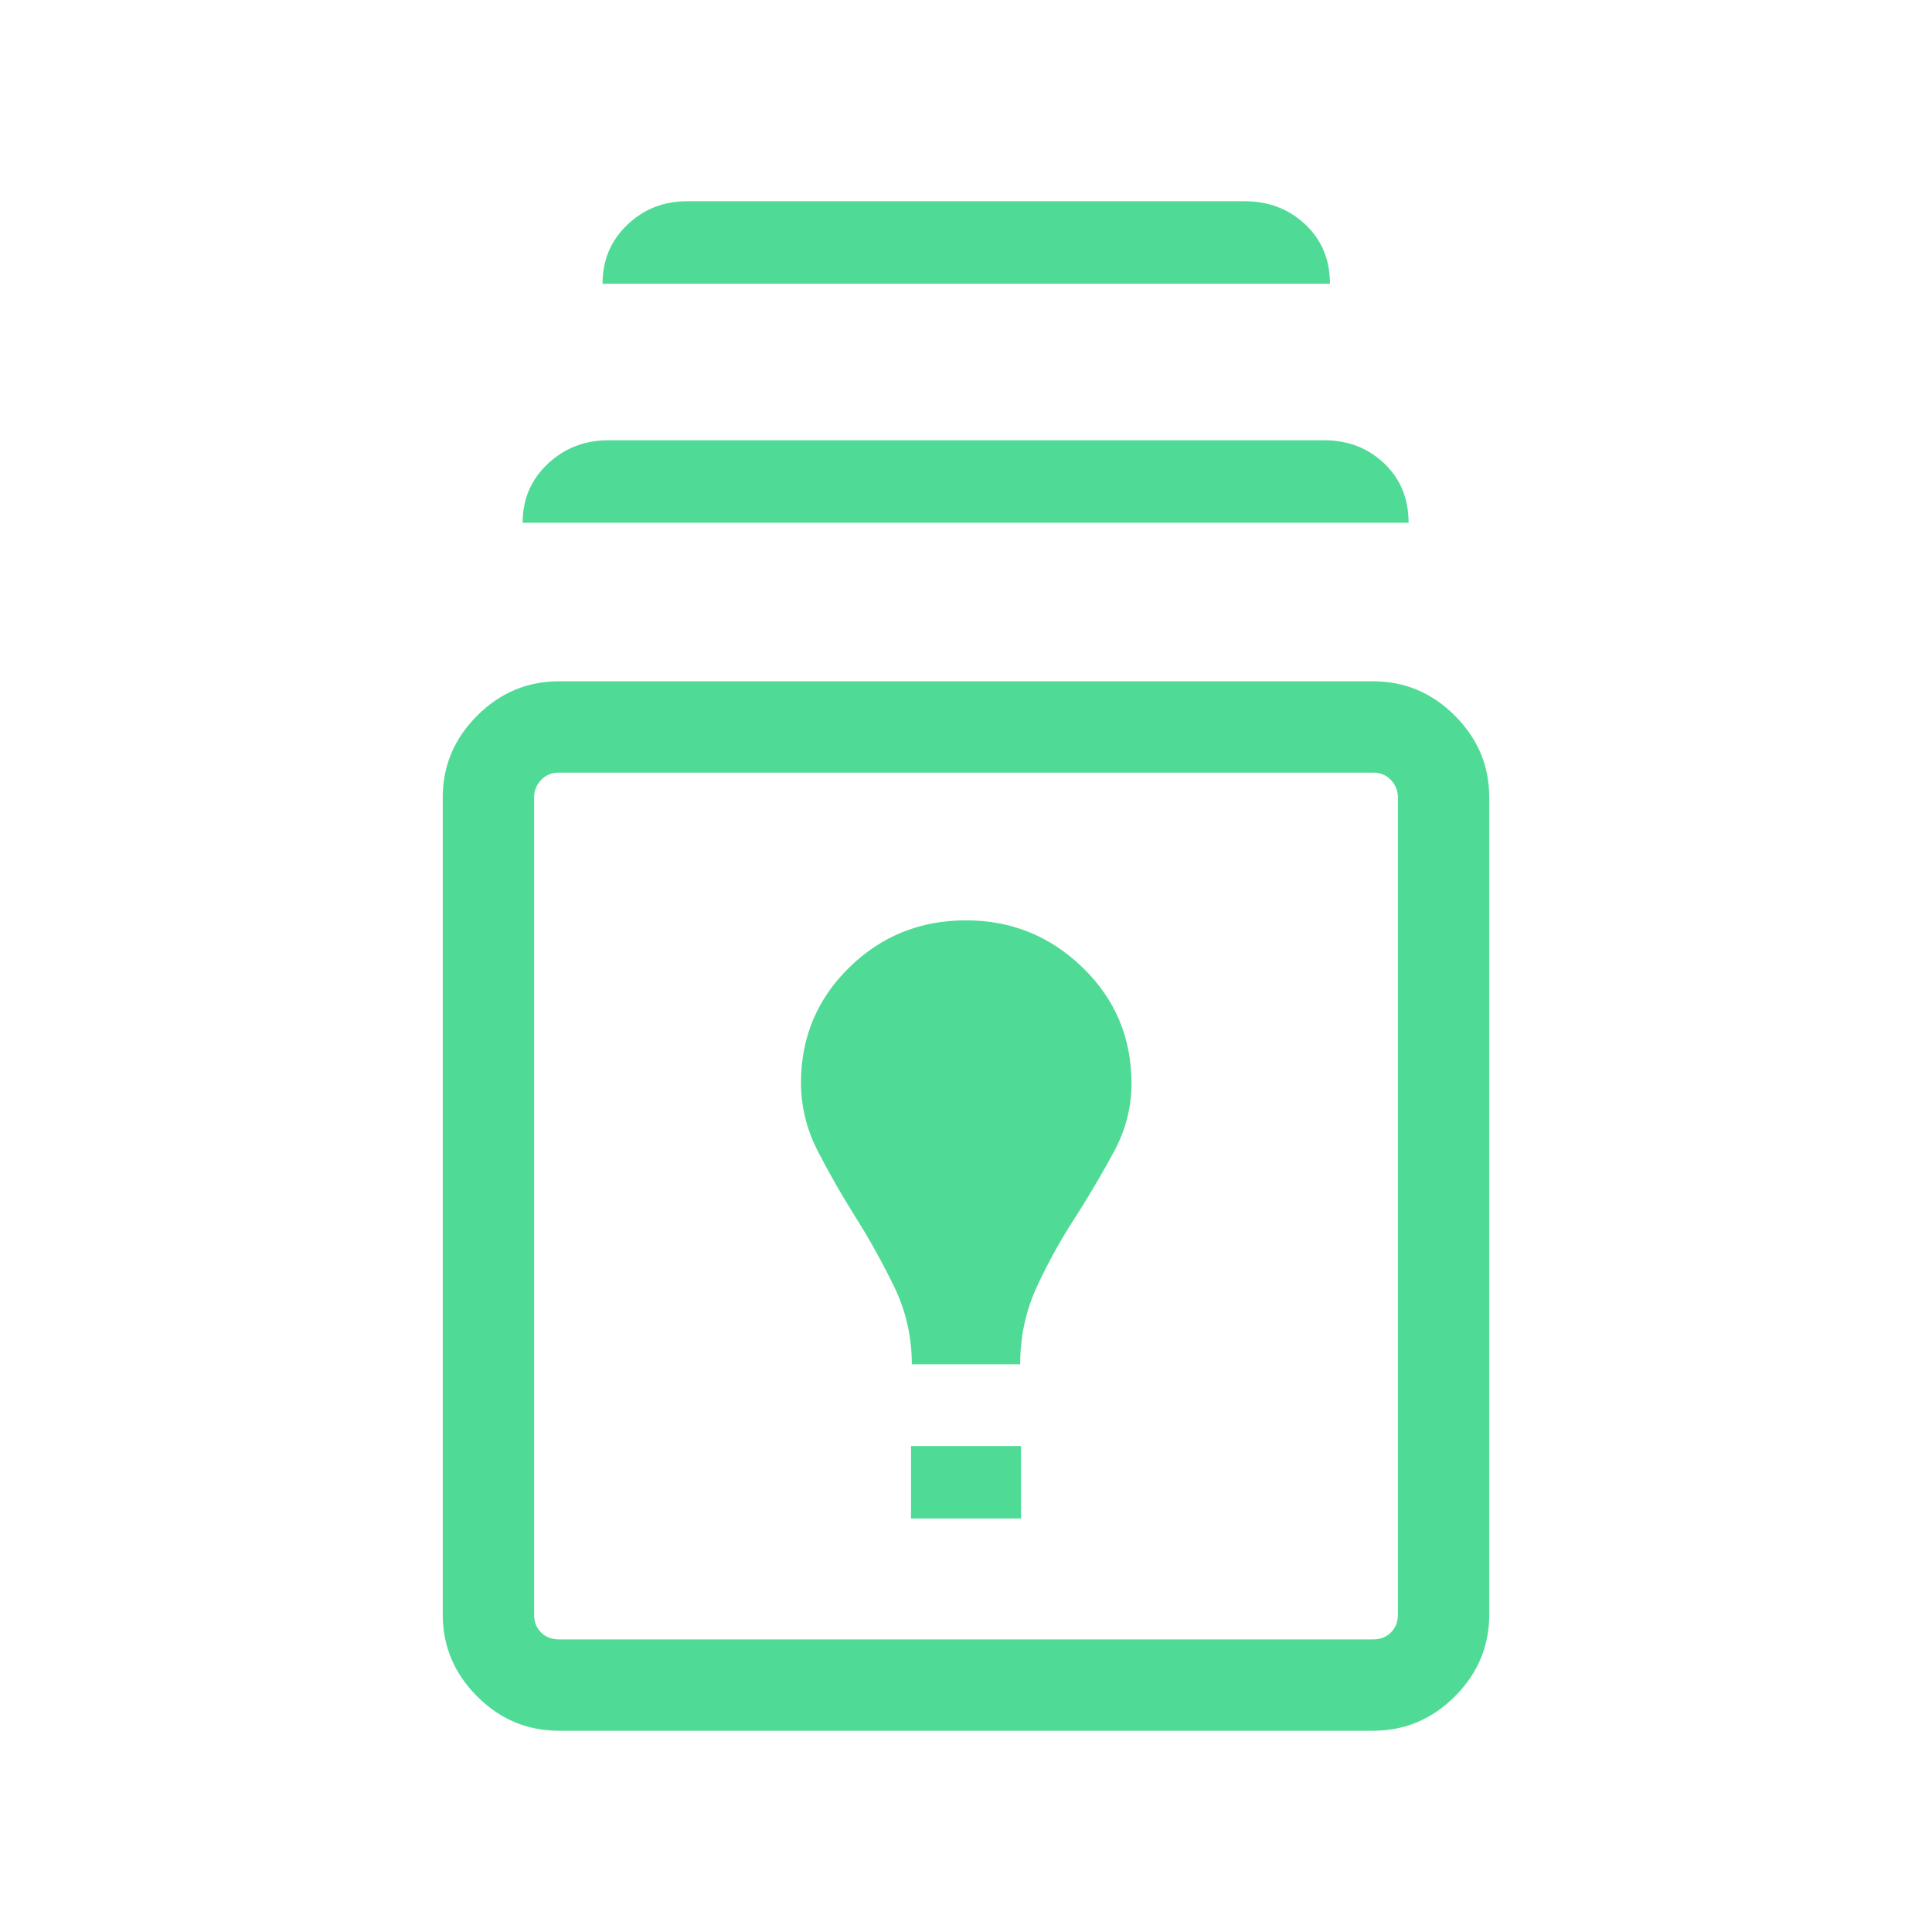 <svg xmlns="http://www.w3.org/2000/svg" height="48px" viewBox="0 -960 960 960" width="48px" fill="#4FDB95"><path d="M277.69-100q-23.53 0-40.61-17.08T220-157.69v-406.08q0-23.53 17.08-40.61t40.61-17.08h404.62q23.53 0 40.61 17.08T740-563.77v406.08q0 23.53-17.08 40.61T682.31-100H277.69Zm0-45.39h404.62q5.38 0 8.84-3.46t3.46-8.84v-406.08q0-5-3.46-8.65-3.46-3.66-8.84-3.66H277.69q-5.38 0-8.84 3.66-3.46 3.65-3.46 8.65v406.08q0 5.38 3.46 8.84t8.84 3.46Zm175-60.07h54.62v-36h-54.62v36Zm.39-76.62h53.84q0-20.61 8.34-38.66 8.33-18.05 19.66-35.34 9.85-15.46 18.58-31.61 8.73-16.16 8.73-33.88 0-34.12-24.23-57.62t-58-23.5q-34.15 0-58.08 23.48Q398-455.73 398-421.92q0 17.65 8.42 34.02 8.43 16.36 18.27 32.01 10.62 16.81 19.5 35 8.89 18.2 8.89 38.81ZM259.69-700.23q0-17.54 12.47-29.27 12.48-11.73 30.07-11.73H658q17.72 0 29.82 11.51 12.1 11.51 12.1 29.49H259.69ZM299.39-819q0-17.54 12.27-29.27Q323.94-860 341.31-860h277.38q17.6 0 29.88 11.51 12.27 11.51 12.27 29.49H299.39ZM480-361.23Z"/></svg>